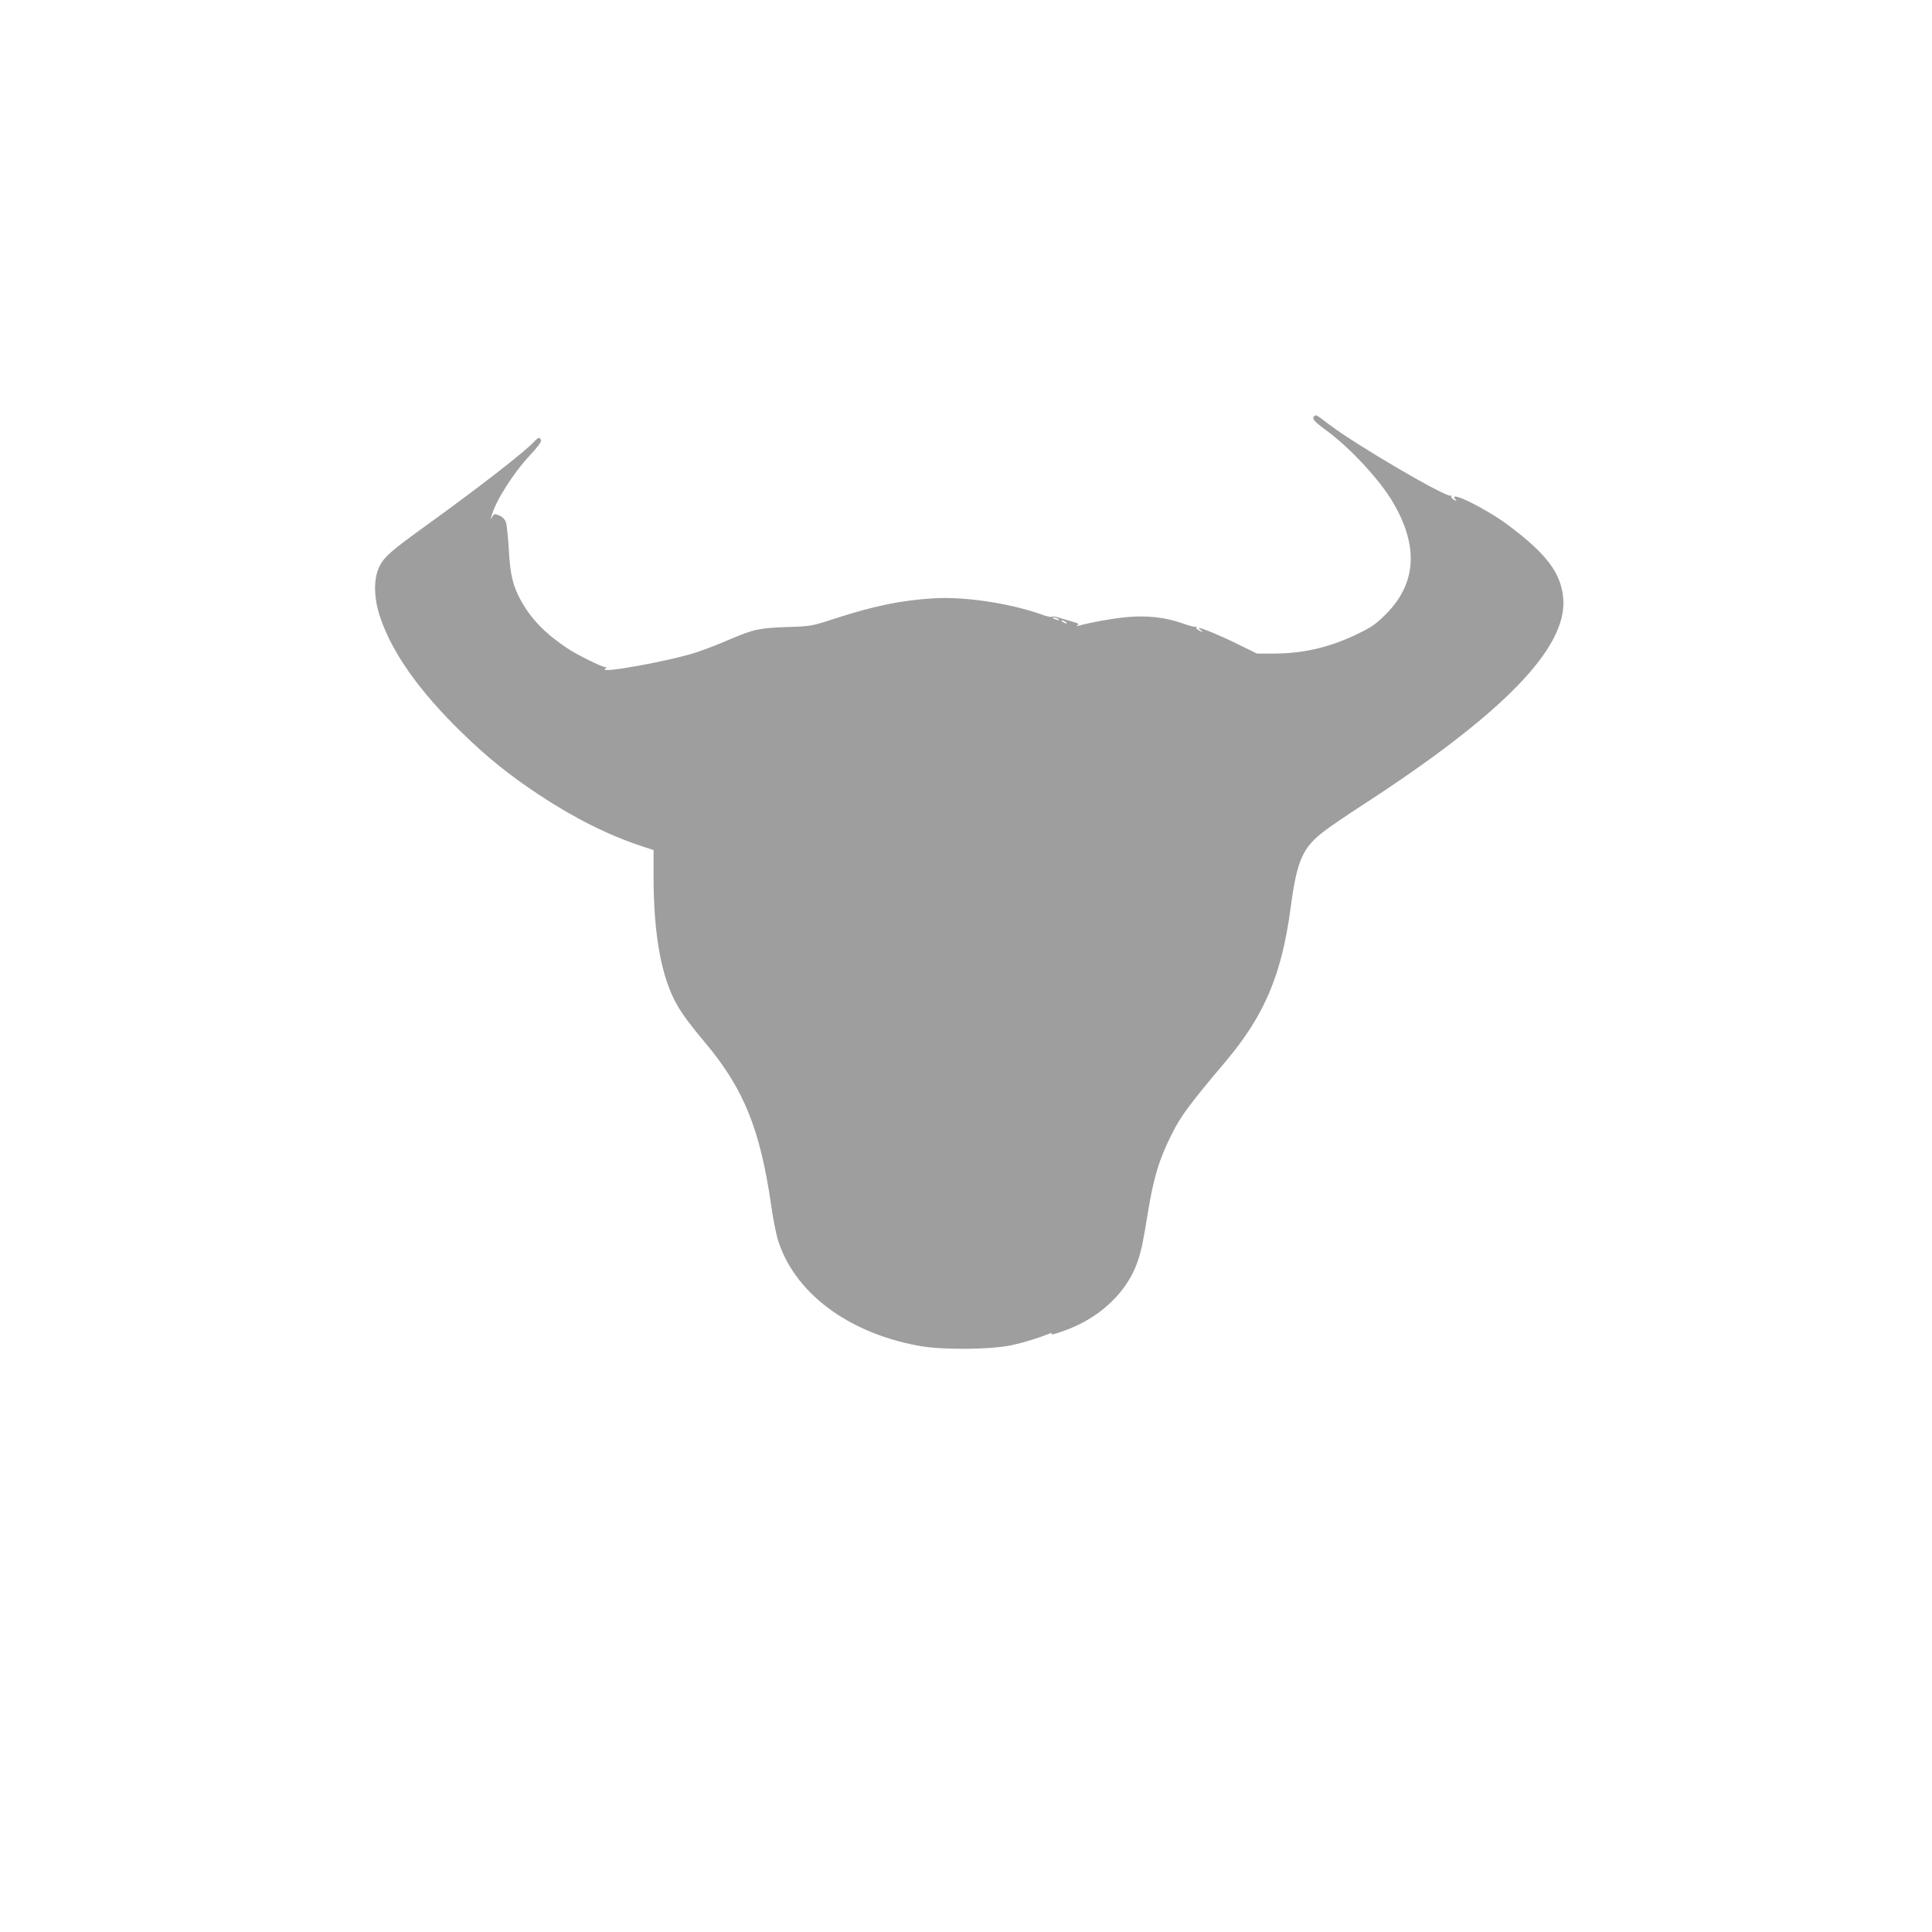 <?xml version="1.0" standalone="no"?>
<!DOCTYPE svg PUBLIC "-//W3C//DTD SVG 20010904//EN"
 "http://www.w3.org/TR/2001/REC-SVG-20010904/DTD/svg10.dtd">
<svg version="1.0" xmlns="http://www.w3.org/2000/svg"
 width="1280pt" height="1280pt" viewBox="0 0 1280 1280"
 preserveAspectRatio="xMidYMid meet">
<g transform="translate(0,1280) scale(0.1,-0.1)"
fill="#9e9e9e" stroke="none">
<path d="M8707 10043 c-17 -16 -1 -35 78 -93 157 -114 357 -329 445 -480 170
-291 154 -537 -49 -740 -63 -63 -94 -85 -181 -127 -188 -92 -363 -133 -564
-133 l-108 0 -133 65 c-111 55 -233 105 -253 105 -3 0 3 -7 14 -15 18 -14 17
-15 -8 -4 -15 7 -25 16 -21 22 3 6 2 7 -3 4 -6 -3 -46 7 -89 23 -117 41 -237
54 -376 41 -96 -10 -232 -34 -314 -57 -15 -4 -17 -3 -6 4 11 8 4 13 -30 22
-24 7 -63 19 -87 26 -23 8 -47 12 -53 8 -6 -3 -29 1 -52 9 -211 78 -520 126
-732 113 -216 -13 -398 -51 -659 -136 -148 -48 -154 -49 -301 -54 -191 -6
-230 -14 -387 -81 -71 -31 -170 -69 -221 -86 -180 -59 -657 -145 -607 -110 12
9 12 11 1 11 -23 0 -195 85 -257 128 -144 97 -234 190 -302 312 -54 98 -72
171 -81 340 -5 85 -14 168 -20 183 -6 16 -24 34 -43 42 -31 12 -34 12 -46 -8
-13 -21 -13 -21 -6 3 27 101 146 288 259 408 51 55 73 85 69 96 -8 22 -17 20
-45 -10 -63 -68 -373 -309 -719 -558 -237 -171 -281 -210 -311 -280 -35 -80
-32 -203 10 -326 79 -235 259 -489 537 -760 172 -168 314 -282 514 -415 229
-152 462 -269 678 -340 l82 -27 0 -169 c0 -393 51 -674 157 -859 34 -60 91
-137 179 -241 261 -310 369 -574 444 -1089 11 -80 30 -176 41 -215 105 -353
458 -623 934 -711 151 -29 483 -26 618 4 84 18 183 49 251 77 14 6 17 5 12 -3
-9 -14 118 30 189 66 186 93 326 246 383 417 25 76 35 123 66 315 39 240 76
362 162 531 57 115 123 203 353 475 258 306 372 575 431 1014 43 322 79 405
228 517 37 28 148 104 247 168 936 607 1359 1043 1332 1370 -14 168 -110 295
-365 486 -149 111 -403 236 -351 172 13 -15 12 -15 -9 -4 -12 7 -20 17 -16 23
4 6 3 8 -4 4 -26 -16 -627 335 -805 471 -85 65 -89 67 -100 56z m-1697 -1343
c18 -12 2 -12 -25 0 -13 6 -15 9 -5 9 8 0 22 -4 30 -9z m50 -20 c8 -5 11 -10
5 -10 -5 0 -17 5 -25 10 -8 5 -10 10 -5 10 6 0 17 -5 25 -10z"/>
</g>
</svg>

